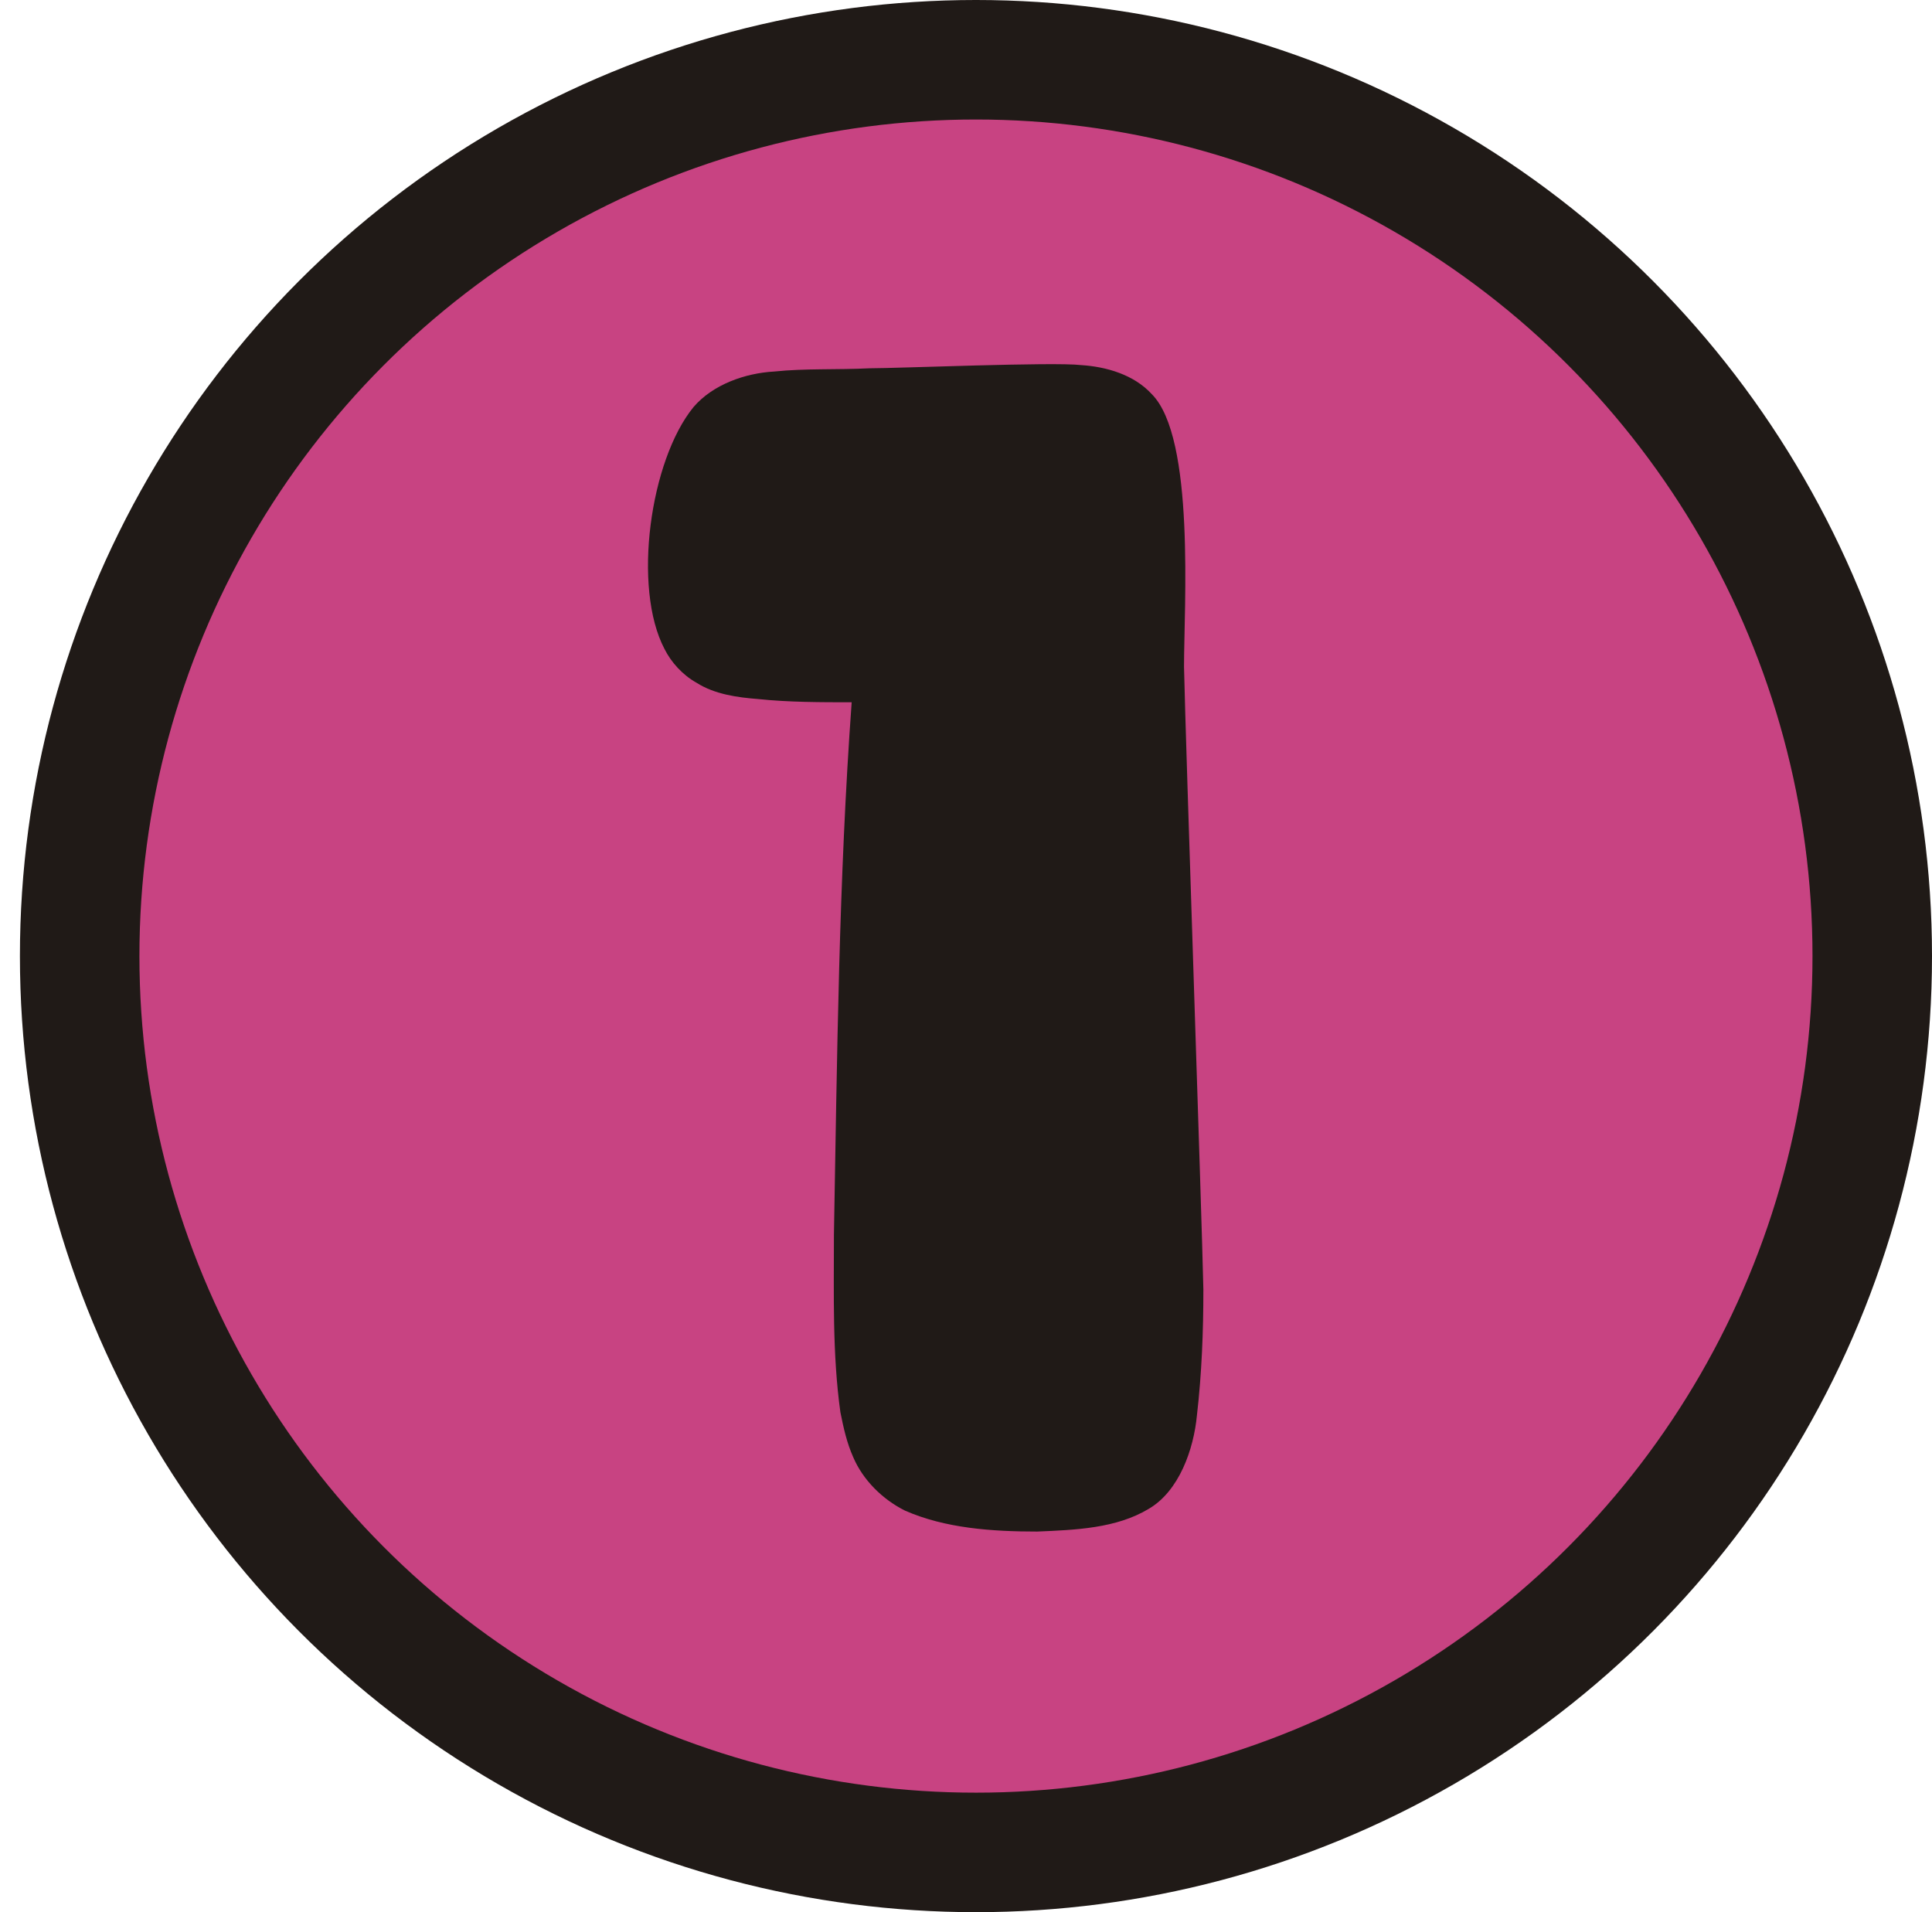 <svg xmlns="http://www.w3.org/2000/svg" width="97" height="96" viewBox="0 0 97 96" fill="none">
<circle cx="49" cy="48" r="45" fill="#c84382" stroke="#201A17" stroke-width="6"/>
<path d="M57.664 75.757C56.044 76.729 54.019 76.81 52.075 76.891C49.807 76.891 47.458 76.729 45.433 75.838C44.299 75.271 43.327 74.299 42.841 73.165C42.517 72.436 42.355 71.707 42.193 70.897C41.788 67.981 41.869 64.984 41.869 61.987C42.031 53.077 42.112 44.167 42.76 35.257C41.221 35.257 39.601 35.257 38.062 35.095C37.009 35.014 35.875 34.852 34.984 34.285C34.255 33.88 33.688 33.232 33.364 32.584C31.744 29.506 32.635 23.107 34.822 20.434C35.794 19.3 37.414 18.733 38.872 18.652C40.411 18.49 42.031 18.571 43.651 18.49C45.109 18.49 52.885 18.166 54.262 18.328C55.558 18.409 56.935 18.814 57.826 19.786C60.013 21.973 59.446 30.478 59.446 33.475C59.527 37.363 60.337 60.934 60.418 64.741C60.418 66.847 60.337 68.953 60.094 71.059C59.932 72.76 59.203 74.866 57.664 75.757Z" fill="#201A17"/>
</svg>